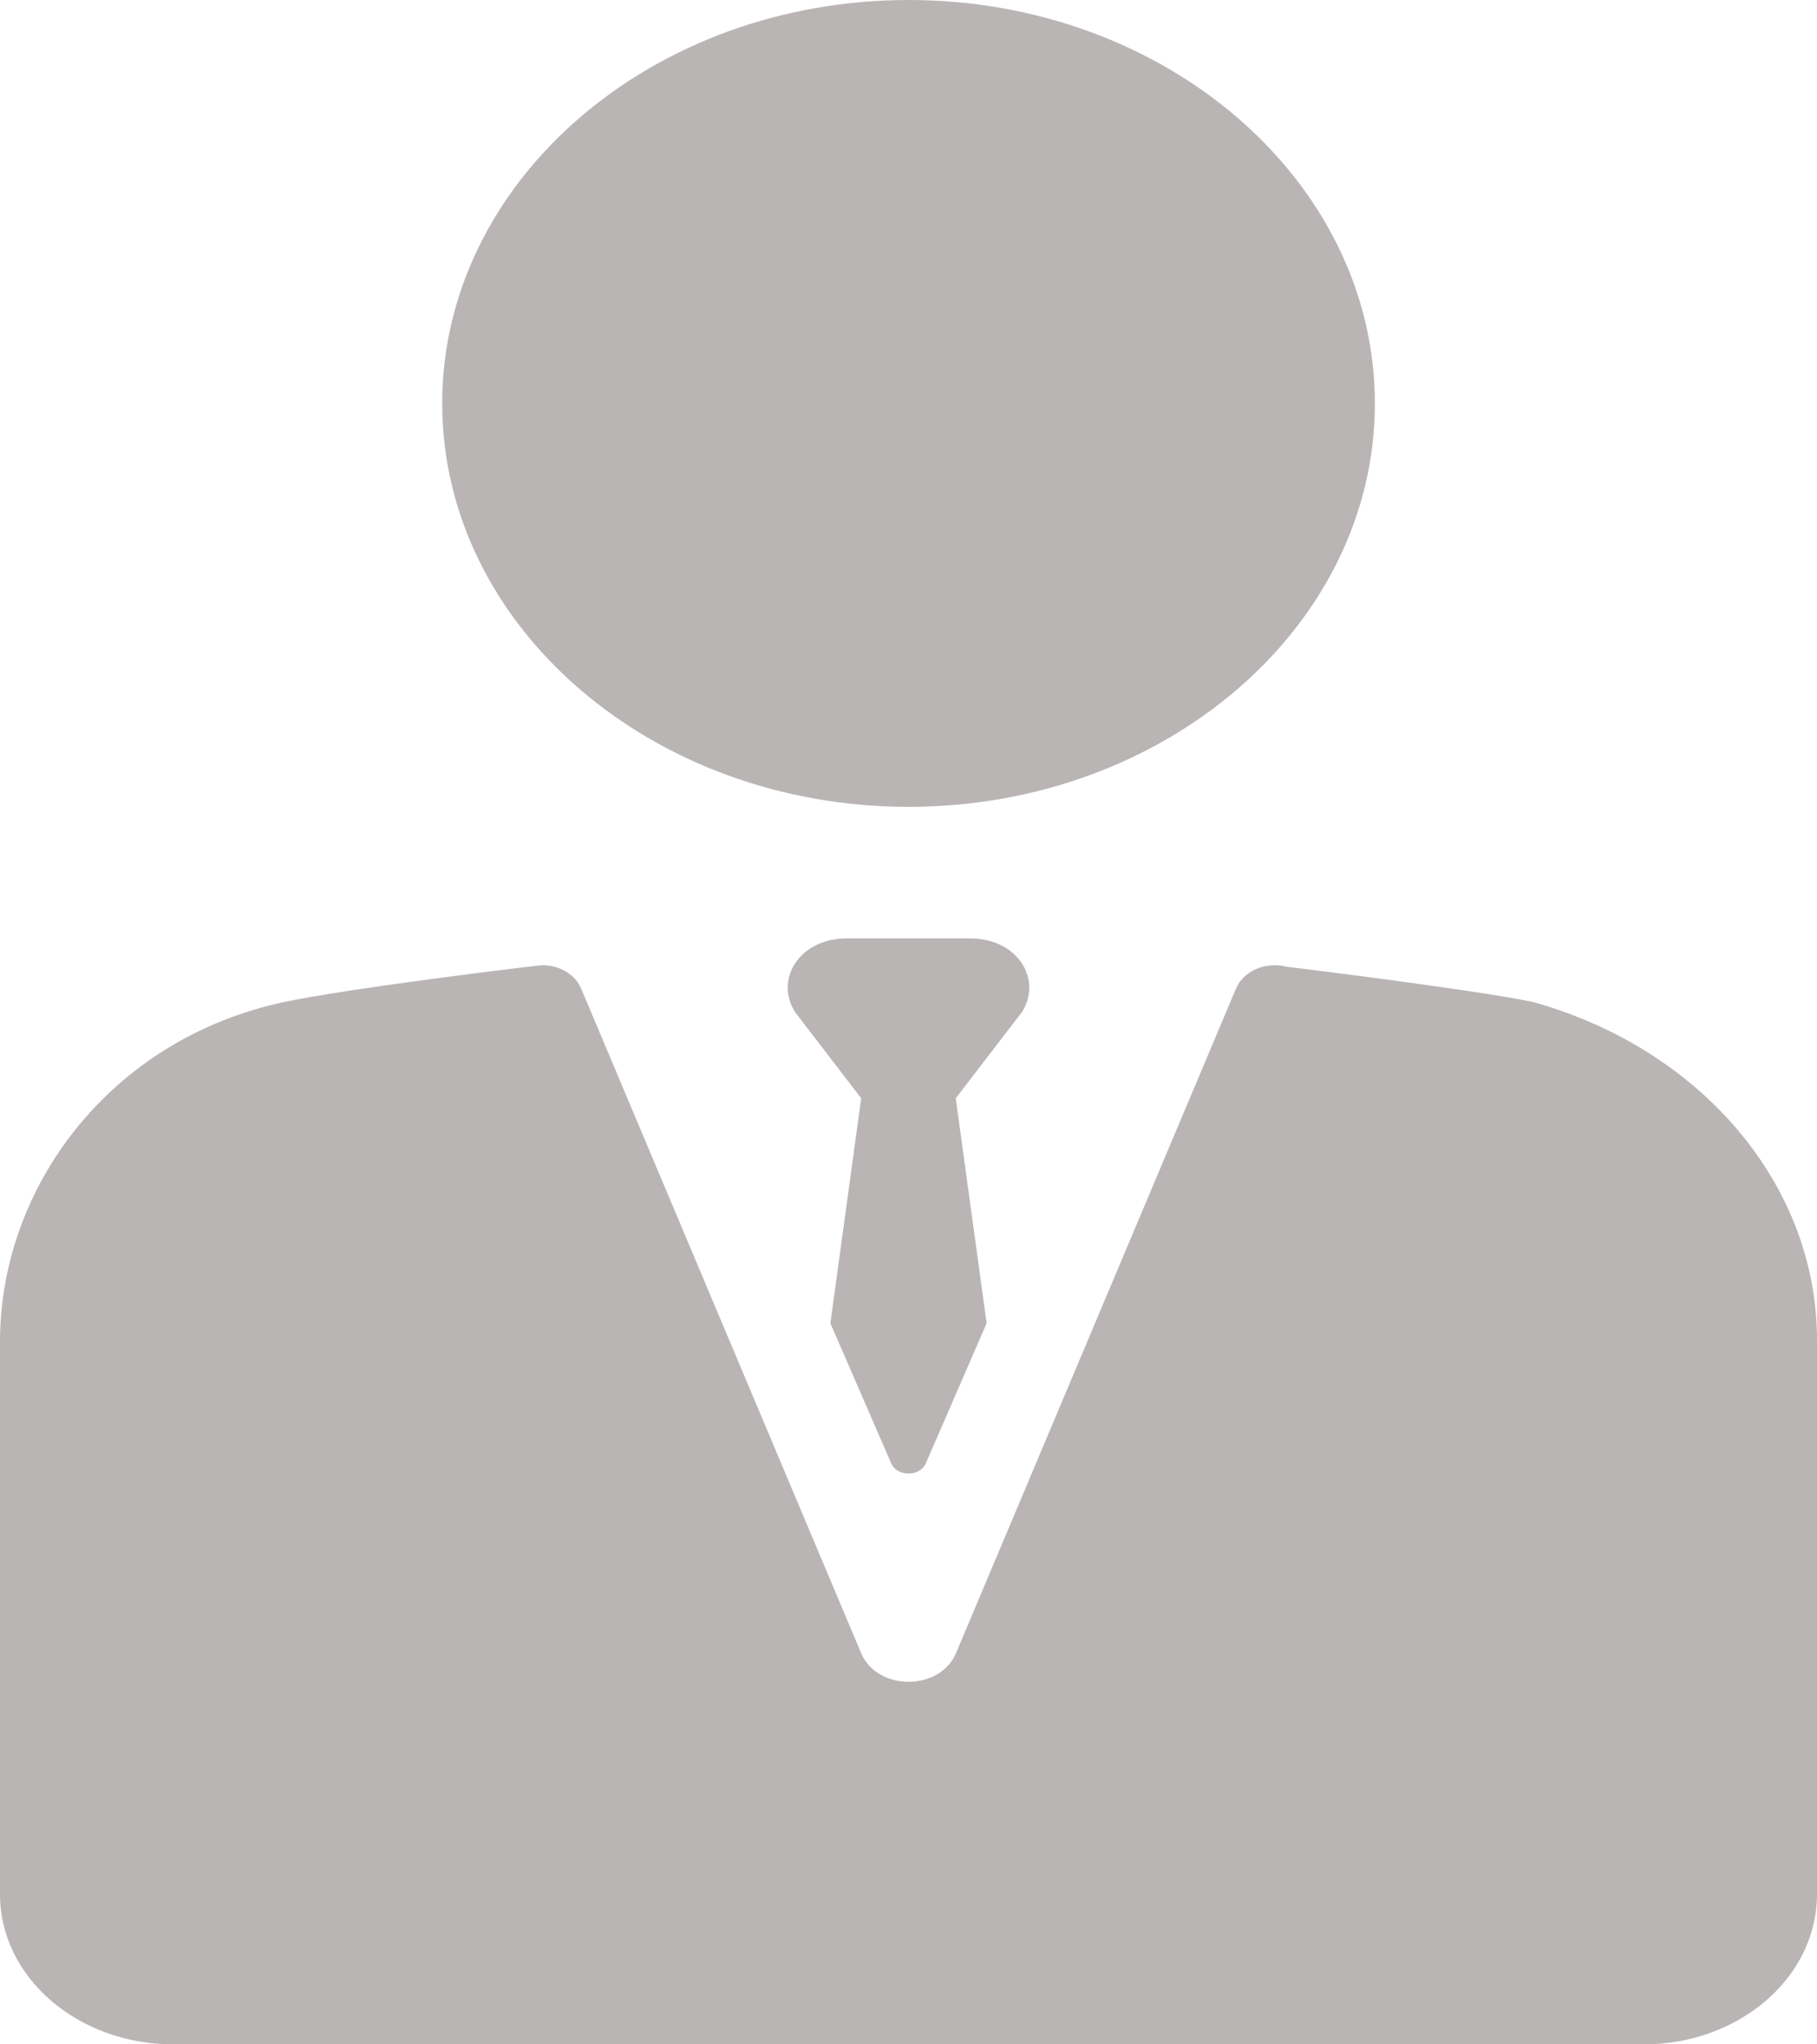 <?xml version="1.0" encoding="UTF-8"?> <svg xmlns="http://www.w3.org/2000/svg" width="24" height="27" viewBox="0 0 24 27" fill="none"><path d="M12.001 10.656C15.397 10.656 18.16 8.266 18.16 5.328C18.16 2.39 15.397 0 12.001 0C8.605 0 5.841 2.39 5.841 5.328C5.841 8.266 8.605 10.656 12.001 10.656ZM20.266 13.238C20.264 13.237 20.259 13.236 20.256 13.235C19.454 13.066 16.998 12.768 16.998 12.768C16.864 12.733 16.72 12.743 16.594 12.797C16.469 12.851 16.373 12.944 16.325 13.058L12.628 21.832C12.415 22.338 11.587 22.338 11.374 21.832L7.677 13.058C7.639 12.967 7.569 12.889 7.478 12.833C7.386 12.777 7.277 12.748 7.165 12.747C7.112 12.747 4.587 13.054 3.746 13.235C1.449 13.729 0 15.682 0 17.719V25.019C0 26.113 1.025 27 2.29 27H21.71C22.975 27 24 26.113 24 25.019V17.695C24 15.667 22.494 13.868 20.266 13.238Z" fill="#BAB5B5"></path><path d="M13.395 12.602C13.247 12.463 13.032 12.393 12.813 12.393H11.186C10.968 12.393 10.752 12.463 10.605 12.602C10.495 12.704 10.427 12.834 10.409 12.972C10.391 13.111 10.425 13.25 10.505 13.371L11.375 14.505L10.968 17.477L11.77 19.323C11.848 19.508 12.152 19.508 12.23 19.323L13.032 17.477L12.624 14.505L13.495 13.371C13.575 13.25 13.608 13.111 13.591 12.972C13.573 12.834 13.504 12.704 13.395 12.602Z" fill="#BAB5B5"></path></svg> 